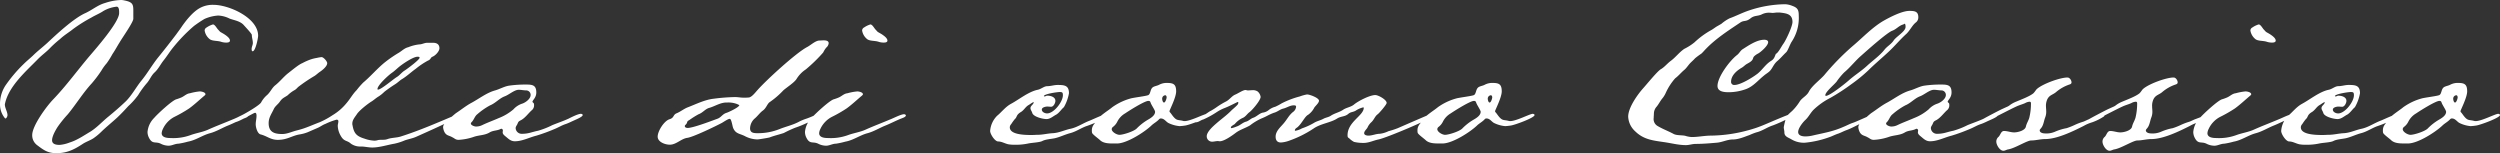 <svg xmlns="http://www.w3.org/2000/svg" width="865" height="53" viewBox="0 0 865 53">
  <rect x="0" y="0" width="865" height="53" fill="#333333" stroke="none"/>
  <path id="Path_85647" data-name="Path 85647" d="M-275.579-27.48c0-6.215-10.095-10.684-15.423-10.684a9.246,9.246,0,0,0-4.767,1.117c-2.383,1.327-4.557,4.05-6.1,6.215-.631.978-1.332,1.885-2.033,2.863-1.963,2.584-4.136,5.377-6.239,7.96-2.033,2.514-3.645,5.377-5.678,7.891-1.963,2.374-3.365,5.167-5.538,7.332-1.893,1.816-3.926,3.561-5.959,5.237-2.173,1.746-4,3.841-6.379,5.307-2.243,1.327-4.557,2.933-7.08,3.7a12.232,12.232,0,0,1-3.505.838c-1.122,0-2.594-.209-2.594-1.606s1.192-3.491,1.963-4.679a41.2,41.2,0,0,1,3.505-4.329c2.874-3.491,5.188-7.332,8.272-10.684a41.439,41.439,0,0,0,3.365-4.469,16.472,16.472,0,0,1,1.823-2.514,29.378,29.378,0,0,0,1.963-3.142c.911-1.327,1.682-2.793,2.524-4.12.841-1.466,4.7-6.913,4.7-8.1v-2.863c0-2.165-.28-2.933-3.155-3.491a5.431,5.431,0,0,0-1.052-.14,19.41,19.41,0,0,0-5.608,1.047c-2.524.7-4.557,2.514-6.94,3.561-4.066,1.885-9.744,7.192-13.109,10.335-1.612,1.466-3.365,2.793-4.907,4.329-1.052.978-2.173,1.885-3.225,2.933a49.529,49.529,0,0,0-6.309,7.472,11.716,11.716,0,0,0-1.823,6.634A7.418,7.418,0,0,0-363.278.94c.07.07.14.209.28.209.351,0,.7-.768.7-1.117,0-1.257-.911-2.444-.911-3.771,1.192-6.215,7.431-11.522,11.567-15.781,1.4-1.4,3.014-2.514,4.346-3.98a41.088,41.088,0,0,1,3.225-2.863c1.4-1.327,3.085-2.3,4.557-3.491a51.947,51.947,0,0,1,6.239-3.91c1.4-.838,2.874-1.4,4.206-2.3a11.65,11.65,0,0,1,4.557-1.466c.771,0,.841,1.187.841,1.816v.419c0,3.142-7.992,12.22-10.375,15.013-4.136,4.888-7.922,10.125-12.408,14.8-2.313,2.374-7.291,9.148-7.291,12.36a4.231,4.231,0,0,0,1.682,3.491c2.313,1.746,3.715,2.793,6.73,2.793,3.645,0,6.239-1.327,9.184-3.282,1.122-.7,2.383-1.117,3.505-1.816a20.534,20.534,0,0,0,3.014-2.514c1.682-1.606,3.505-3.072,5.258-4.679,1.332-1.257,2.594-2.584,3.856-3.98a25.865,25.865,0,0,0,3.435-3.841,31.892,31.892,0,0,1,2.874-3.98c1.122-1.187,1.612-2.793,2.874-3.91,1.262-1.187,1.963-2.723,3.014-4.05,1.192-1.466,2.1-3,3.295-4.469a56.162,56.162,0,0,1,7.221-7.472,41.449,41.449,0,0,1,3.645-2.444,13.678,13.678,0,0,1,4.767-1.187,9.663,9.663,0,0,1,3.926,1.047c1.682.628,3.575.838,4.837,2.165.421.489,2.874,3.072,2.874,3.491,0,.978.35,1.816.35,2.793,0,.7-.421,1.327-.421,2.095,0,.209,0,.768.351.768C-276.49-22.1-275.579-26.642-275.579-27.48ZM-278.944.1c0-.279-.421-.419-.631-.419-1.052,0-3.715,1.4-4.837,1.816-2.8,1.187-5.608,2.235-8.412,3.491-1.963.908-4.206,1.187-6.239,1.955a17.3,17.3,0,0,1-6.8.978c-1.122,0-3.085-.14-3.085-1.676a3.873,3.873,0,0,1,.421-1.466,8.913,8.913,0,0,1,4-4.19,46.166,46.166,0,0,0,5.117-2.933c1.823-1.327,3.505-2.933,5.258-4.4.14-.14.351-.279.351-.489,0-.7-1.4-.978-1.963-.978a19,19,0,0,0-3.365.628c-1.192.14-1.753.838-2.874,1.4a15.123,15.123,0,0,1-1.893.7c-1.472.419-6.52,5.1-7.641,6.424a7.819,7.819,0,0,0-2.313,4.888A4.48,4.48,0,0,0-313.5,7.5c1.262,2.793,2.313,1.466,4.206,2.374a6.106,6.106,0,0,0,2.734.7c1.192,0,2.243-.7,3.435-.7a26.61,26.61,0,0,0,3.225-.7c2.8-.489,5.047-2.235,7.711-2.933,2.1-.559,4-1.746,6.029-2.584,1.963-.768,3.856-1.816,5.889-2.584C-279.925.94-278.944.591-278.944.1ZM-285.323-25.8c0-.908-1.4-1.816-2.033-2.235-1.753-1.047-.981-.419-2.173-1.676-.421-.489-1.052-1.676-1.682-1.676a7.747,7.747,0,0,0-2.173,1.047,1.222,1.222,0,0,0-.7,1.047,4.757,4.757,0,0,0,1.753,3c.911.7,2.664.489,3.926.908a5.512,5.512,0,0,0,1.823.279C-286.094-25.106-285.323-25.176-285.323-25.8Zm65.616,5.935c0,.7-4.346,3.91-5.118,4.4-1.052.628-1.753,1.676-2.8,2.3-1.262.768-5.4,4.329-6.449,4.329a.186.186,0,0,1-.21-.209c0-1.327,3.856-4.818,4.977-5.586.911-.628,1.682-1.4,2.524-2.095,1.192-.978,4.837-3.491,6.379-3.491C-220.057-20.218-219.707-20.148-219.707-19.869ZM-205.9-.107a.375.375,0,0,0-.351-.349c-6.66,2.793-13.249,5.726-20.12,7.891-1.472.419-3.014.349-4.416.838-1.052.419-2.173.14-3.295.349a3.984,3.984,0,0,1-1.262.209,11.568,11.568,0,0,1-3.435-.7c-2.734-.838-3.645-1.816-4.136-4.609a1.926,1.926,0,0,1-.07-.628c0-1.187.841-2.165,1.472-3.072.771-1.327,3.715-3.631,5.047-4.469.841-.489,1.542-1.187,2.454-1.746a11.649,11.649,0,0,0,2.1-1.676,46.108,46.108,0,0,1,3.786-2.653c.771-.489,1.4-1.117,2.1-1.606,1.823-1.047,3.295-2.514,4.977-3.7a26.848,26.848,0,0,1,4.136-2.793c1.332-.559.771-1.047,1.823-1.466.911-.419,2.243-1.816,2.243-2.863,0-1.327-.911-1.885-2.173-1.885h-2.033c-.981,0-1.823.559-2.8.559a14.4,14.4,0,0,0-3.786.978c-1.262.279-2.173,1.257-3.225,1.885a42.866,42.866,0,0,0-4.7,3.212c-2.664,2.095-4.977,4.888-7.641,7.123a27.276,27.276,0,0,0-2.313,2.653c-1.332,1.327-2.173,2.933-3.365,4.329A18.366,18.366,0,0,1-249.851.032a27.913,27.913,0,0,1-4.487,2.444c-1.893.7-3.715,1.536-5.608,2.165-.841.279-1.612.489-2.454.7-1.612.419-3.155,1.187-4.837,1.187-2.8,0-4.7-.7-4.7-3.771,0-1.955,1.052-3.282,1.823-4.958.491-.978,1.4-1.536,2.033-2.444.911-1.327,1.542-1.4,2.734-2.235a11.171,11.171,0,0,1,2.313-1.746c.7-.349,1.052-.978,1.682-1.4a54.355,54.355,0,0,1,5.328-3.561c.631-.419,1.192-.978,1.823-1.4.841-.559,2.524-1.885,2.524-3,0-.628-1.262-2.095-1.963-2.095a12.985,12.985,0,0,0-1.612.279,13.17,13.17,0,0,0-2.243.559,20.19,20.19,0,0,0-2.8,1.257c-1.262.489-3.645,2.514-4.837,3.422-1.612,1.257-2.874,2.933-4.557,4.26-1.122.908-1.682,2.374-2.8,3.352a8.923,8.923,0,0,0-2.033,2.514c-.491.978-5.188,3.7-6.449,4.329-.631.349-3.295,1.466-3.295,2.165a.463.463,0,0,0,.491.419c1.4,0,6.59-3.282,7.151-3.282.491,0,.491.768.491,1.047,0,.978-.28,1.955-.28,2.933s.561,3.212,1.682,3.491c2.243.559,3.435,1.885,5.959,1.885,3.295,0,4.767-1.4,7.571-1.885a12.815,12.815,0,0,0,2.8-.768l3.225-1.4c1.052-.419,1.893-1.117,2.874-1.466a22.517,22.517,0,0,1,3.856-1.466c.351,0,.631.14.631.559,0,.559-.21,1.047-.21,1.606a7.379,7.379,0,0,0,.911,3.212c1.262,2.374,2.173,1.606,3.645,2.933a5.566,5.566,0,0,0,3.505.978c1.262,0,2.524.349,3.856.349,2.524,0,5.258-.908,7.711-1.327a18.671,18.671,0,0,0,3.505-1.117c1.332-.489,2.8-.7,4.136-1.327,4.066-1.816,8.132-3.631,12.128-5.586.841-.419,2.384-.768,2.664-1.676C-205.967.1-205.9-.038-205.9-.107Zm24.606-6.843c0,1.327-1.823,2.653-3.014,3a7.04,7.04,0,0,0-2.944,1.955,17.562,17.562,0,0,1-5.047,3c-1.893.838-3.856,1.536-5.748,2.444a4.712,4.712,0,0,1-2.173.489c-.491,0-1.753-.419-1.753-1.047,0-.209.21-.419.351-.559.771-.838.981-1.955,1.893-2.653a23.8,23.8,0,0,1,4.416-3.072c1.893-.768,3.225-2.444,5.118-3.142,1.472-.559,3.295-2.235,4.767-2.235.911,0,1.753.209,2.664.209A1.556,1.556,0,0,1-181.29-6.951Zm18.016,6.913c0-.279-.351-.419-.631-.419-.981,0-3.295,1.187-4.276,1.676-1.823.838-3.715,1.466-5.608,2.235a27.252,27.252,0,0,1-4.977,1.955c-2.173.419-3.155,1.047-5.608,1.047a2.079,2.079,0,0,1-2.1-1.955c0-.559.421-.978.631-1.466.35-.908.491-.908,1.4-1.4,1.4-.838,2.383-2.3,3.575-3.352a2.143,2.143,0,0,0,.771-1.746c0-.838-.21-.628-.561-1.117,0-.628,1.332-1.4,1.332-3.282,0-2.444-1.262-2.723-3.365-2.723a40.673,40.673,0,0,0-5.819.349c-1.753.209-3.365,1.187-5.047,1.676-2.874.768-5.538,2.863-8.132,4.26-1.963,1.047-3.645,2.444-5.468,3.631a34.208,34.208,0,0,0-2.874,2.584c-.7.628-1.542,1.327-1.542,2.3a4.631,4.631,0,0,0,.491,1.676c.7,1.257,1.612,1.117,2.664,1.746.911.419,1.122.908,2.243.908A19.521,19.521,0,0,0-200.919,7.5c1.823-.628,3.786-.489,5.468-1.536,1.192-.7,2.454-.559,3.645-1.117a1,1,0,0,1,.421-.14.6.6,0,0,1,.491.559c0,.209-.07.489-.07.7,0,.559.491.978.911,1.327,1.052.838,1.823,1.746,3.295,1.746,2.594,0,4.977-1.327,7.5-1.955A60.713,60.713,0,0,0-173.3,4.92c1.472-.559,2.734-1.4,4.276-1.885.981-.349,1.893-.838,2.874-1.257C-165.587,1.5-163.274.591-163.274-.038Zm54.19-3.422c0,.7-3.715,2.444-4.416,2.653-1.4.419-1.823,1.536-3.085,2.025-2.1.768-8.482,3.212-10.375,3.212-.351,0-.981-.14-.981-.628,0-.279.21-.419.421-.628.631-.7.07-.908,1.122-1.466a31.1,31.1,0,0,1,3.225-2.025c1.4-.489,2.243-1.746,3.575-2.165,2.033-.559,3.926-1.885,6.029-1.885h.28a8.441,8.441,0,0,1,2.664.279A6.409,6.409,0,0,1-109.084-3.459ZM-78.169-24.9c0-.908-1.122-.978-1.753-.978-.561,0-1.122.07-1.612.07-1.332.14-2.874,1.606-4.066,2.235C-89.385-21.615-99.691-12.188-102.775-8.7c-.7.768-1.893,2.374-2.944,2.584a17.15,17.15,0,0,1-1.893.07c-.981,0-1.963-.209-2.944-.209a65.293,65.293,0,0,0-7.291.559c-3.225.349-6.169,1.885-9.113,3-1.4.559-2.524,1.536-3.926,2.095-1.192.559-.7,1.536-2.383,2.025-1.893.628-4.066,4.12-4.066,6.005s2.594,2.793,4.206,2.793c2.243,0,3.926-2.095,6.1-2.374,2.173-.349,9.674-3.98,11.917-5.167.631-.349,2.1-1.4,2.734-1.4.561,0,.911,2.514,1.122,3.072.911,2.235,2.383,1.955,4.276,3a9.6,9.6,0,0,0,4.206,1.047c.421,0,3.786-.559,4.206-.7,1.612-.628,3.295-.978,4.907-1.536a39.958,39.958,0,0,1,3.926-1.816A35.745,35.745,0,0,0-85.95,2.825c1.122-.419,2.033-1.117,3.085-1.536C-82.445,1.08-81.113.661-81.113.1c0-.349-.421-.489-.7-.489A2.218,2.218,0,0,0-83.146.1a25.955,25.955,0,0,1-2.944,1.187,17.072,17.072,0,0,0-2.594,1.117c-2.033,1.047-4.276,1.536-6.379,2.374a20.016,20.016,0,0,1-7.571,1.466c-1.262,0-2.734,0-2.734-1.676A4.769,4.769,0,0,1-103.9,1.289c1.122-.908,1.823-2.025,2.944-2.863,1.192-.838,1.542-2.374,2.384-2.933a28.732,28.732,0,0,0,4.7-4.05c1.262-1.117,3.645-2.584,4.557-3.91a10.543,10.543,0,0,1,3.225-3.352,53.123,53.123,0,0,0,6.029-5.866A8.4,8.4,0,0,1-79.01-23.36,2.266,2.266,0,0,0-78.169-24.9ZM-51.46.1c0-.279-.421-.419-.631-.419-1.052,0-3.715,1.4-4.837,1.816-2.8,1.187-5.608,2.235-8.412,3.491-1.963.908-4.206,1.187-6.239,1.955a17.3,17.3,0,0,1-6.8.978c-1.122,0-3.085-.14-3.085-1.676a3.872,3.872,0,0,1,.421-1.466,8.912,8.912,0,0,1,4-4.19A46.165,46.165,0,0,0-71.93-2.342c1.823-1.327,3.505-2.933,5.258-4.4.14-.14.351-.279.351-.489,0-.7-1.4-.978-1.963-.978a19.005,19.005,0,0,0-3.365.628c-1.192.14-1.753.838-2.874,1.4a15.125,15.125,0,0,1-1.893.7c-1.472.419-6.52,5.1-7.641,6.424a7.819,7.819,0,0,0-2.313,4.888A4.479,4.479,0,0,0-86.021,7.5c1.262,2.793,2.313,1.466,4.206,2.374a6.106,6.106,0,0,0,2.734.7c1.192,0,2.243-.7,3.435-.7a26.61,26.61,0,0,0,3.225-.7c2.8-.489,5.047-2.235,7.711-2.933,2.1-.559,4-1.746,6.029-2.584,1.963-.768,3.856-1.816,5.889-2.584C-52.441.94-51.46.591-51.46.1ZM-57.839-25.8c0-.908-1.4-1.816-2.033-2.235-1.753-1.047-.981-.419-2.173-1.676-.421-.489-1.052-1.676-1.682-1.676A7.746,7.746,0,0,0-65.9-30.343a1.222,1.222,0,0,0-.7,1.047,4.758,4.758,0,0,0,1.753,3c.911.7,2.664.489,3.926.908a5.511,5.511,0,0,0,1.823.279C-58.61-25.106-57.839-25.176-57.839-25.8ZM2.87-6.881C2.87-4.646-.215-.6-2.6-.6c-.771,0-1.823-.489-1.823-1.327,0-.768,1.332-1.047,1.893-1.047.421,0,.911.07,1.332.07C-.355-2.9.276-4.227.276-4.926c0-1.4-1.682-1.816-2.8-1.816-.351,0-.631.279-.981.279l-.21-.14C-3.509-7.37.977-8,1.748-8,2.66-8,2.87-7.858,2.87-6.881ZM18.713.032c0-.349-.631-.419-.841-.419-.7,0-4.7,1.885-5.748,2.3-2.243.838-4.276,2.3-6.59,2.793-2.033.419-3.926,1.4-6.1,1.536-1.753.07-3.505.559-5.328.559-.491,0-1.262.07-2.173.07-3.014,0-7.431-.279-7.431-2.653A1.645,1.645,0,0,1-15.006,3.1a15.841,15.841,0,0,1,1.262-1.746c.841-.7.35-1.4,2.1-2.444,1.052-.628,1.542-1.746,2.594-2.374.421-.209,1.472-1.047,1.823-1.047,0,.838-1.122,1.187-1.122,2.095,0,.559.491,1.117.631,1.676C-7.295.591-4.07,1.359-2.808,1.359-1.476,1.359-.565.381.557-.177,1.608-.806,2.309-1.993,3.221-2.761A14.749,14.749,0,0,0,4.973-7.579c0-2.793-1.683-2.863-4-2.863-1.122,0-2.313.419-3.505.419-1.122,0-2.173,1.047-3.365,1.257-3.225.7-6.379,3.352-9.254,4.888C-17.039-2.831-18.3-1.085-19.913.242A8.257,8.257,0,0,0-22.3,5.479c0,1.047,1.612,3.631,2.8,3.631,1.4,0,2.664.978,4.066,1.047a6.054,6.054,0,0,0,1.122.07,20.569,20.569,0,0,0,5.188-.419c1.262-.279,3.856-.349,4.837-.838,1.192-.628,3.014-.7,4.346-.978C1.889,7.574,3.5,6.736,5.324,6.247c1.963-.489,3.645-1.676,5.468-2.374A41.8,41.8,0,0,0,17.8.8C18.082.661,18.713.381,18.713.032ZM34.767-1.155c0,1.257-1.472,2.165-2.454,2.723a18.585,18.585,0,0,0-3.926,3.072c-.981.978-4.627,2.165-5.959,2.165-.911,0-2.664-.978-2.664-1.955a1.063,1.063,0,0,1,.421-.768A5.094,5.094,0,0,0,21.728,2.2,6.821,6.821,0,0,1,24.392-.6c1.332-.908,6.73-4.329,8.062-4.329.491,0,.631.209.771.628C33.505-3.459,34.767-1.714,34.767-1.155Zm4-5.028c0,.419-.421,1.816-.911,1.816-.421,0-.631-.908-.631-1.257a1.167,1.167,0,0,1,1.052-1.257C38.623-6.881,38.763-6.462,38.763-6.183ZM53.414-.038c0-.279-.421-.419-.631-.419C51.8-.457,47.105,2.057,45,2.057a1.749,1.749,0,0,1-.561-.07c-1.612-.419-2.1,0-3.295-1.4C40.726.1,40.375-.457,40.025-.876a.706.706,0,0,1-.28-.489c0-.349,2.313-4.748,2.313-6.843,0-2.374-.841-2.933-3.085-2.933a5.517,5.517,0,0,0-2.8.628c-.631.349-1.4.419-2.033.768-1.122.628-.841,2.3-1.682,2.793-.631.349-4.907.838-6.169,1.187a20.211,20.211,0,0,0-6.309,3C18.573-1.574,15.7.1,14.788,1.568c-.771,1.327-1.893,1.955-1.893,3.7a3.386,3.386,0,0,0,.07.838c.14.559,2.243,2.025,2.8,2.584,1.122,1.047,2.944,1.117,4.416,1.117h1.4c3.365,0,9.394-3.841,11.847-6.145.771-.768,1.753-1.257,2.524-2.025.21-.209.421-.489.771-.489,1.192,0,1.682.978,2.594,1.536A11.016,11.016,0,0,0,43.249,3.8a18.722,18.722,0,0,0,1.963-.209C46.4,3.454,53.414.94,53.414-.038Zm77.253.07c0-.209-.07-.489-.35-.489-.21,0-10.445,4.469-11.567,4.958a28.869,28.869,0,0,1-3.225,1.047,9.271,9.271,0,0,1-3.085.908c-1.262,0-2.524.628-3.856.628-.491,0-1.472-.14-1.472-.838s.771-1.327,1.122-1.885a5.58,5.58,0,0,1,1.4-1.955c.911-.838,1.192-2.025,2.173-2.723.561-.419,3.085-3.352,3.085-3.91,0-1.117-2.874-2.723-3.926-2.723-1.893,0-5.819,2.025-7.291,3.212-1.052.908-2.454,1.047-3.645,1.746C98.7-1.015,97.018-.736,95.616.172,94.845.73,93.794.8,92.952,1.289c-1.052.559-2.243.768-3.225,1.4a22.111,22.111,0,0,1-4.136,1.885,7.1,7.1,0,0,1-2.313.838.15.15,0,0,1-.14-.14c0-.559.561-.838.841-1.047C85.521,2.965,86.573.451,87.695-.107a6.837,6.837,0,0,0,2.173-2.514C90.288-3.25,91.48-4.227,91.48-5c0-.978-3.225-2.165-4.136-2.165a14.939,14.939,0,0,0-2.524.7,30.92,30.92,0,0,0-6.239,2.374A17.412,17.412,0,0,1,76.338-2.9a6.085,6.085,0,0,0-2.313,1.187,4.107,4.107,0,0,1-1.963.838C70.94-.666,69.959.451,68.837.87c-.981.279-1.682,1.187-2.664,1.4-1.192.349-2.033,1.327-3.225,1.676A8.5,8.5,0,0,1,61.2,4.5c-.14,0-.21-.14-.21-.279,0-.349.981-.908,1.332-1.117A7.71,7.71,0,0,1,64.981,1.01C66.1.591,66.594-.457,67.5-1.085c.981-.768,3.786-4.05,3.786-5.237a3.026,3.026,0,0,0-1.052-1.885,2.933,2.933,0,0,0-1.893-.419c-.491,0-.981.07-1.472.07-.28,0-.561-.14-.841-.14-.841,0-2.664,1.257-3.575,1.606-1.122.489-1.893,1.676-3.014,2.3A27.417,27.417,0,0,0,56.359-2.97a23.034,23.034,0,0,1-2.173,1.4c-.911.419-1.612,1.117-2.454,1.466C51.1.172,48.3,1.429,48.3,1.987a.5.5,0,0,0,.561.489c.981,0,1.682-.768,2.594-.978A31.254,31.254,0,0,0,55.938-.945a14.718,14.718,0,0,1,2.944-1.536c1.472-.559,3.014-1.4,4.487-2.095l.21.14a1.284,1.284,0,0,1-.421.978c-.561.628-1.542,1.4-1.963,1.816C59.583.032,57.761,1.289,56.008,2.825c-1.122.978-3.365,2.933-3.365,4.469A1.839,1.839,0,0,0,54.536,9.18c.631,0,1.262-.209,1.963-.209.21,0,.421.07.631.07,1.542,0,4.276-1.955,5.468-2.863C64.14,4.99,66.033,4.5,67.645,3.524a18.963,18.963,0,0,1,3.926-2.374,19.32,19.32,0,0,0,2.1-.978,20.491,20.491,0,0,1,2.173-.978c1.192-.279,2.1-1.187,3.295-1.466s2.313-1.117,3.575-1.117c.421,0,.841,0,.841.489a2.474,2.474,0,0,1-.981,1.746C81.1-.038,80.4,1.568,79.212,2.9c-1.122,1.327-2.734,2.653-2.734,4.539,0,1.257.561,2.025,1.823,2.025a10.078,10.078,0,0,0,2.874-.628,37.826,37.826,0,0,0,8.412-4.19c2.524-1.746,5.959-2.025,8.2-3.491,1.332-.838,2.664-.559,3.856-1.606.841-.7,1.542-.559,2.454-1.047a8.222,8.222,0,0,1,2.664-1.187c.14,0,.21.07.21.14,0,2.723-5.608,4.818-5.608,9.5,0,.559.07.768.561,1.047a7.042,7.042,0,0,0,1.682,1.257,13.783,13.783,0,0,0,3.365.349c1.753,0,3.365-.838,5.047-1.187,2.874-.559,17.666-6.913,18.437-7.751A.972.972,0,0,0,130.668.032Zm16.755-1.187c0,1.257-1.472,2.165-2.454,2.723a18.584,18.584,0,0,0-3.926,3.072c-.981.978-4.627,2.165-5.959,2.165-.911,0-2.664-.978-2.664-1.955a1.063,1.063,0,0,1,.421-.768A5.1,5.1,0,0,0,134.383,2.2,6.82,6.82,0,0,1,137.047-.6c1.332-.908,6.73-4.329,8.062-4.329.491,0,.631.209.771.628C146.161-3.459,147.422-1.714,147.422-1.155Zm4-5.028c0,.419-.421,1.816-.911,1.816-.421,0-.631-.908-.631-1.257a1.167,1.167,0,0,1,1.052-1.257C151.278-6.881,151.418-6.462,151.418-6.183ZM166.07-.038c0-.279-.421-.419-.631-.419-.981,0-5.678,2.514-7.781,2.514a1.749,1.749,0,0,1-.561-.07c-1.612-.419-2.1,0-3.295-1.4-.421-.489-.771-1.047-1.122-1.466a.706.706,0,0,1-.28-.489c0-.349,2.313-4.748,2.313-6.843,0-2.374-.841-2.933-3.085-2.933a5.518,5.518,0,0,0-2.8.628c-.631.349-1.4.419-2.033.768-1.122.628-.841,2.3-1.682,2.793-.631.349-4.907.838-6.169,1.187a20.21,20.21,0,0,0-6.309,3c-1.4,1.187-4.276,2.863-5.188,4.329-.771,1.327-1.893,1.955-1.893,3.7a3.386,3.386,0,0,0,.07.838c.14.559,2.243,2.025,2.8,2.584,1.122,1.047,2.944,1.117,4.417,1.117h1.4c3.365,0,9.394-3.841,11.847-6.145.771-.768,1.753-1.257,2.524-2.025.21-.209.421-.489.771-.489,1.192,0,1.682.978,2.594,1.536A11.017,11.017,0,0,0,155.9,3.8a18.722,18.722,0,0,0,1.963-.209C159.059,3.454,166.07.94,166.07-.038Zm91.414-34.286c0-1.955-.28-2.793-2.243-3.491a7.385,7.385,0,0,0-2.454-.559,40.491,40.491,0,0,0-12.548,2.165c-2.313.768-4.417,1.885-6.73,2.723a14.1,14.1,0,0,0-2.8,1.885l-1.332.768c-.771.419-1.4.978-2.173,1.4a28.932,28.932,0,0,0-5.819,4.26,18.583,18.583,0,0,1-3.505,2.235c-1.753,1.187-2.944,2.863-4.627,4.12-1.262.908-2.173,2.165-3.505,2.933-1.122.628-4.837,5.167-5.959,6.424-2.033,2.235-5.328,6.843-5.328,9.986a7.283,7.283,0,0,0,2.384,5.028c2.874,2.863,6.1,3.212,9.955,3.771,2.524.349,5.047,1.047,7.641,1.047,1.122,0,2.243-.419,3.365-.419,2.454,0,4.907-.209,7.291-.419,1.893-.14,3.645-1.117,5.538-1.117,2.033,0,4-.908,5.818-1.536a22.739,22.739,0,0,1,2.313-.908c2.1-.489,3.786-1.816,5.819-2.444a47.814,47.814,0,0,0,5.118-2.3c.421-.209,1.472-.628,1.472-1.187,0-.279-.21-.419-.491-.419-.561,0-7.781,3.142-8.973,3.631A41.05,41.05,0,0,1,240.1,5.2a51.064,51.064,0,0,1-12.969,1.885c-2.243,0-4.416.489-6.66.489a8.468,8.468,0,0,1-2.243-.419c-1.192-.279-3.084-.07-4.136-.7-1.963-1.047-3.645-1.606-5.608-2.793A2.758,2.758,0,0,1,207.29.94c0-.559.07-1.047.07-1.536a3.637,3.637,0,0,1,.981-2.374C209.113-3.948,209.6-5,210.375-5.9A8.394,8.394,0,0,0,211.5-7.789a20.171,20.171,0,0,1,3.225-4.958c1.122-.838,1.963-1.885,3.014-2.793.981-.768,1.542-1.885,2.454-2.723.491-.489.981-.908,1.4-1.4a24.892,24.892,0,0,1,2.173-1.606c.561-.489,1.052-1.117,1.612-1.676,3.435-3.561,7.781-6.354,11.847-9.078,1.332-.908,1.893-.14,3.575-1.466,1.262-1.047,2.383-.7,3.785-1.327a5.517,5.517,0,0,1,2.8-.628c.35,0,.7.07,1.052.07.561,0,1.122-.14,1.682-.14h.7c2.243.279,4.487.419,4.487,3.282,0,1.536-2.243,6.285-3.155,7.542-.631.838-1.753,3.142-2.594,3.491-.491,1.117-.561,1.746-1.682,2.444-1.823,1.117-2.944,3-4.557,4.329-1.682,1.327-5.959,3.98-8.062,3.98a1.05,1.05,0,0,1-1.192-1.117c0-2.165,1.963-3.841,3.645-4.818.631-.349,1.122-.908,1.682-1.257.7-.419,1.823-.908,2.173-1.746.21-.489.14-.628.561-1.047a5.619,5.619,0,0,1,1.332-.908c.981-.559,3.435-2.723,3.435-3.91,0-.7-.841-.838-1.332-.838-2.594,0-5.4,1.955-7.5,3.282-.771.489-1.192,1.466-1.963,2.025-2.454,1.885-6.73,7.542-6.73,10.684,0,2.025,2.383,2.165,3.926,2.165a17.731,17.731,0,0,0,6.029-1.117c2.524-.978,4.136-3.072,6.169-4.679.561-.489,1.192-.838,1.753-1.327,1.192-1.047,1.4-2.514,2.944-3.771,1.052-.908,1.963-2.025,2.944-2.933.631-.628,1.262-2.653,1.893-3.631A14.884,14.884,0,0,0,257.484-34.324Zm36.944,3.841c0,1.536-3.225,3.282-4.136,4.679-.841,1.257-2.173,1.955-3.085,3.072-1.682,2.165-4.066,3.771-6.1,5.656-1.963,1.816-4.346,3.282-6.379,5.1-1.262,1.117-6.52,5.307-7.852,5.307a.223.223,0,0,1-.21-.209c0-1.187,3.155-3.7,3.926-4.748a22.958,22.958,0,0,1,2.594-3.142c2.173-1.816,3.856-4.05,5.959-5.866,1.893-1.676,8.9-7.96,10.726-8.589,1.332-.489,2.243-1.676,3.575-2.095a3.764,3.764,0,0,0,.771-.349A2.249,2.249,0,0,1,294.428-30.483Zm4.416-3.422c0-2.025-1.332-2.165-3.085-2.165-2.594,0-6.87,2.235-9.183,3.561-3.926,2.374-7.08,5.8-10.586,8.729a86.419,86.419,0,0,0-9.674,9.916c-1.542,1.746-4.276,3.7-5.328,5.726-.771,1.536-2.383,2.095-3.225,3.491A17.614,17.614,0,0,1,255.1-1.364,21.9,21.9,0,0,0,253.278.381a24.909,24.909,0,0,0-.981,3.771c0,.628.21,1.187.21,1.816,0,1.466,1.332,1.746,2.383,2.374a8.327,8.327,0,0,0,4.837,1.187A34.584,34.584,0,0,0,268,7.644c1.052-.349,2.033-.908,3.155-1.257.981-.349,1.823-.838,2.8-1.187,1.753-.628,3.295-1.536,4.977-2.3A16.884,16.884,0,0,0,283.352.87a1.23,1.23,0,0,0,.631-.908c0-.209-.07-.279-.28-.279-.981,0-6.029,2.514-7.571,3-1.052.349-2.033.908-3.085,1.327-3.786,1.676-6.66,2.095-10.586,3a11.136,11.136,0,0,1-2.664.349c-.981,0-2.524-.209-2.524-1.536s1.612-3.352,2.524-4.19c1.122-1.047,1.753-2.444,2.8-3.491a24.372,24.372,0,0,1,5.819-4.12,72.409,72.409,0,0,0,7.291-4.748,53.871,53.871,0,0,0,5.819-4.748c2.243-2.235,4.7-4.26,7.01-6.424,2.173-2.025,4-4.26,6.169-6.215,1.262-1.187,1.963-2.863,3.225-3.91A2.165,2.165,0,0,0,298.845-33.9Zm9.534,26.954c0,1.327-1.823,2.653-3.014,3a7.039,7.039,0,0,0-2.944,1.955,17.563,17.563,0,0,1-5.047,3c-1.893.838-3.856,1.536-5.748,2.444a4.712,4.712,0,0,1-2.173.489c-.491,0-1.753-.419-1.753-1.047,0-.209.21-.419.351-.559.771-.838.981-1.955,1.893-2.653a23.8,23.8,0,0,1,4.416-3.072c1.893-.768,3.225-2.444,5.118-3.142,1.472-.559,3.295-2.235,4.767-2.235.911,0,1.753.209,2.664.209A1.556,1.556,0,0,1,308.379-6.951ZM326.4-.038c0-.279-.35-.419-.631-.419-.982,0-3.295,1.187-4.276,1.676-1.823.838-3.715,1.466-5.608,2.235A27.25,27.25,0,0,1,310.9,5.409c-2.173.419-3.155,1.047-5.608,1.047a2.079,2.079,0,0,1-2.1-1.955c0-.559.421-.978.631-1.466.351-.908.491-.908,1.4-1.4,1.4-.838,2.384-2.3,3.575-3.352a2.143,2.143,0,0,0,.771-1.746c0-.838-.21-.628-.561-1.117,0-.628,1.332-1.4,1.332-3.282,0-2.444-1.262-2.723-3.365-2.723a40.673,40.673,0,0,0-5.819.349c-1.753.209-3.365,1.187-5.047,1.676-2.874.768-5.538,2.863-8.132,4.26-1.963,1.047-3.645,2.444-5.468,3.631a34.2,34.2,0,0,0-2.874,2.584c-.7.628-1.542,1.327-1.542,2.3a4.632,4.632,0,0,0,.491,1.676c.7,1.257,1.612,1.117,2.664,1.746.911.419,1.122.908,2.243.908A19.521,19.521,0,0,0,288.75,7.5c1.823-.628,3.786-.489,5.468-1.536,1.192-.7,2.454-.559,3.645-1.117a1,1,0,0,1,.421-.14.6.6,0,0,1,.491.559c0,.209-.07.489-.07.7,0,.559.491.978.911,1.327,1.052.838,1.823,1.746,3.295,1.746,2.594,0,4.977-1.327,7.5-1.955A60.711,60.711,0,0,0,316.37,4.92c1.472-.559,2.734-1.4,4.276-1.885.981-.349,1.893-.838,2.874-1.257C324.082,1.5,326.4.591,326.4-.038Zm36.944-.07c0-.279-.351-.279-.491-.279a3.987,3.987,0,0,0-1.823.559c-.911.419-1.893.768-2.8,1.117-.841.279-1.542.7-2.313.978a21.3,21.3,0,0,0-2.944,1.117,23.428,23.428,0,0,1-2.8,1.117,18.263,18.263,0,0,0-3.926,1.187,7.481,7.481,0,0,1-3.715.628c-.631,0-1.683-.279-1.683-1.047,0-.279.21-.419.351-.628.981-1.047,1.052-2.584,1.542-3.841a5.445,5.445,0,0,0,.351-2.374c0-.349-.07-.838-.07-1.327a5.3,5.3,0,0,1,.491-2.653c.771-1.466,1.893-1.466,3.014-2.444a14.006,14.006,0,0,1,4.557-2.584c.421-.14.771-.279.771-.768,0-.7-.631-1.676-1.4-1.676-2.594,0-8.9,2.3-10.726,4.12-.35.419-.631.908-1.052,1.327-1.332,1.117-4.416,2.235-6.029,2.933A9.48,9.48,0,0,0,330.6-3.529a4.106,4.106,0,0,1-1.192.7l-1.682.768c-.771.349-6.8,3.491-6.94,3.7-.07.14-.14.209-.14.349,0,.279.421.419.7.419,1.192,0,9.955-4.888,12.2-5.726.7-.279,1.472-.489,2.243-.838a3.647,3.647,0,0,1,1.542-.489c.35,0,.491.209.491.559a20.609,20.609,0,0,1-.491,4.609c-.21,1.187-.981,2.165-1.262,3.422-.28,1.4-2.8,2.025-4.066,2.025-1.192,0-2.313-.489-3.505-.489-1.052,0-1.262,1.466-1.893,2.025a2.121,2.121,0,0,0-.771,1.676c0,1.117,1.192,3.142,2.454,3.142.561,0,1.122-.419,1.753-.489,2.313-.419,6.449-3.072,7.852-3.072,1.612,0,3.225-.489,4.907-.489,4.066,0,9.674-2.723,13.249-4.539a13.836,13.836,0,0,1,2.944-1.257A17.885,17.885,0,0,0,362.849.591.883.883,0,0,0,363.339-.107Zm36.734,0c0-.279-.35-.279-.491-.279a3.987,3.987,0,0,0-1.823.559c-.911.419-1.893.768-2.8,1.117-.841.279-1.542.7-2.313.978A21.3,21.3,0,0,0,389.7,3.384a23.43,23.43,0,0,1-2.8,1.117,18.262,18.262,0,0,0-3.926,1.187,7.481,7.481,0,0,1-3.715.628c-.631,0-1.683-.279-1.683-1.047,0-.279.21-.419.351-.628.982-1.047,1.052-2.584,1.542-3.841a5.445,5.445,0,0,0,.351-2.374c0-.349-.07-.838-.07-1.327a5.3,5.3,0,0,1,.491-2.653c.771-1.466,1.893-1.466,3.014-2.444a14.006,14.006,0,0,1,4.557-2.584c.421-.14.771-.279.771-.768,0-.7-.631-1.676-1.4-1.676-2.594,0-8.9,2.3-10.726,4.12-.351.419-.631.908-1.052,1.327-1.332,1.117-4.416,2.235-6.029,2.933a9.479,9.479,0,0,0-2.033,1.117,4.108,4.108,0,0,1-1.192.7l-1.682.768c-.771.349-6.8,3.491-6.94,3.7-.07.14-.14.209-.14.349,0,.279.421.419.7.419,1.192,0,9.955-4.888,12.2-5.726.7-.279,1.472-.489,2.243-.838a3.646,3.646,0,0,1,1.542-.489c.351,0,.491.209.491.559a20.607,20.607,0,0,1-.491,4.609c-.21,1.187-.981,2.165-1.262,3.422-.28,1.4-2.8,2.025-4.066,2.025-1.192,0-2.313-.489-3.505-.489-1.052,0-1.262,1.466-1.893,2.025a2.121,2.121,0,0,0-.771,1.676c0,1.117,1.192,3.142,2.454,3.142.561,0,1.122-.419,1.753-.489,2.313-.419,6.449-3.072,7.852-3.072,1.612,0,3.225-.489,4.907-.489,4.066,0,9.674-2.723,13.249-4.539a13.837,13.837,0,0,1,2.944-1.257A17.888,17.888,0,0,0,399.583.591.883.883,0,0,0,400.073-.107ZM428.886.1c0-.279-.421-.419-.631-.419-1.052,0-3.715,1.4-4.837,1.816-2.8,1.187-5.608,2.235-8.412,3.491-1.963.908-4.206,1.187-6.239,1.955a17.3,17.3,0,0,1-6.8.978c-1.122,0-3.085-.14-3.085-1.676a3.872,3.872,0,0,1,.421-1.466,8.912,8.912,0,0,1,4-4.19,46.164,46.164,0,0,0,5.118-2.933c1.823-1.327,3.505-2.933,5.258-4.4.14-.14.351-.279.351-.489,0-.7-1.4-.978-1.963-.978a19.006,19.006,0,0,0-3.365.628c-1.192.14-1.752.838-2.874,1.4a15.13,15.13,0,0,1-1.893.7c-1.472.419-6.52,5.1-7.641,6.424a7.819,7.819,0,0,0-2.313,4.888,4.48,4.48,0,0,0,.351,1.676c1.262,2.793,2.313,1.466,4.206,2.374a6.106,6.106,0,0,0,2.734.7c1.192,0,2.243-.7,3.435-.7a26.613,26.613,0,0,0,3.225-.7c2.8-.489,5.047-2.235,7.711-2.933,2.1-.559,4-1.746,6.029-2.584,1.963-.768,3.856-1.816,5.889-2.584C427.9.94,428.886.591,428.886.1ZM422.506-25.8c0-.908-1.4-1.816-2.033-2.235-1.753-1.047-.981-.419-2.173-1.676-.421-.489-1.052-1.676-1.682-1.676a7.747,7.747,0,0,0-2.173,1.047,1.222,1.222,0,0,0-.7,1.047,4.758,4.758,0,0,0,1.753,3c.911.7,2.664.489,3.926.908a5.511,5.511,0,0,0,1.823.279C421.735-25.106,422.506-25.176,422.506-25.8Zm27.06,18.924c0,2.235-3.085,6.285-5.468,6.285-.771,0-1.823-.489-1.823-1.327,0-.768,1.332-1.047,1.893-1.047.421,0,.911.07,1.332.07.841,0,1.472-1.327,1.472-2.025,0-1.4-1.682-1.816-2.8-1.816-.35,0-.631.279-.981.279l-.21-.14c.21-.768,4.7-1.4,5.468-1.4C449.356-8,449.566-7.858,449.566-6.881ZM465.409.032c0-.349-.631-.419-.841-.419-.7,0-4.7,1.885-5.748,2.3-2.243.838-4.276,2.3-6.59,2.793-2.033.419-3.926,1.4-6.1,1.536-1.753.07-3.505.559-5.328.559-.491,0-1.262.07-2.173.07-3.014,0-7.431-.279-7.431-2.653A1.645,1.645,0,0,1,431.69,3.1a15.853,15.853,0,0,1,1.262-1.746c.841-.7.35-1.4,2.1-2.444,1.052-.628,1.542-1.746,2.594-2.374.421-.209,1.472-1.047,1.823-1.047,0,.838-1.122,1.187-1.122,2.095,0,.559.491,1.117.631,1.676.421,1.327,3.645,2.095,4.907,2.095,1.332,0,2.243-.978,3.365-1.536,1.052-.628,1.753-1.816,2.664-2.584a14.749,14.749,0,0,0,1.753-4.818c0-2.793-1.682-2.863-4-2.863-1.122,0-2.313.419-3.505.419-1.122,0-2.173,1.047-3.365,1.257-3.225.7-6.379,3.352-9.254,4.888-1.893,1.047-3.155,2.793-4.767,4.12A8.256,8.256,0,0,0,424.4,5.479c0,1.047,1.612,3.631,2.8,3.631,1.4,0,2.664.978,4.066,1.047a6.054,6.054,0,0,0,1.122.07,20.569,20.569,0,0,0,5.188-.419c1.262-.279,3.856-.349,4.837-.838,1.192-.628,3.014-.7,4.346-.978,1.823-.419,3.435-1.257,5.258-1.746,1.963-.489,3.645-1.676,5.468-2.374A41.8,41.8,0,0,0,464.5.8C464.778.661,465.409.381,465.409.032Zm16.054-1.187c0,1.257-1.472,2.165-2.454,2.723a18.583,18.583,0,0,0-3.926,3.072c-.981.978-4.627,2.165-5.959,2.165-.911,0-2.664-.978-2.664-1.955a1.063,1.063,0,0,1,.421-.768A5.094,5.094,0,0,0,468.424,2.2,6.821,6.821,0,0,1,471.088-.6c1.332-.908,6.73-4.329,8.062-4.329.491,0,.631.209.771.628C480.2-3.459,481.463-1.714,481.463-1.155Zm4-5.028c0,.419-.421,1.816-.911,1.816-.421,0-.631-.908-.631-1.257a1.167,1.167,0,0,1,1.052-1.257C485.319-6.881,485.459-6.462,485.459-6.183ZM500.11-.038c0-.279-.421-.419-.631-.419-.981,0-5.678,2.514-7.781,2.514a1.749,1.749,0,0,1-.561-.07c-1.612-.419-2.1,0-3.295-1.4-.421-.489-.771-1.047-1.122-1.466a.706.706,0,0,1-.281-.489c0-.349,2.313-4.748,2.313-6.843,0-2.374-.841-2.933-3.085-2.933a5.517,5.517,0,0,0-2.8.628c-.631.349-1.4.419-2.033.768-1.122.628-.841,2.3-1.682,2.793-.631.349-4.907.838-6.169,1.187a20.211,20.211,0,0,0-6.309,3c-1.4,1.187-4.276,2.863-5.188,4.329-.771,1.327-1.893,1.955-1.893,3.7a3.39,3.39,0,0,0,.07.838c.14.559,2.243,2.025,2.8,2.584,1.122,1.047,2.944,1.117,4.416,1.117h1.4c3.365,0,9.394-3.841,11.847-6.145.771-.768,1.753-1.257,2.524-2.025.21-.209.421-.489.771-.489,1.192,0,1.682.978,2.594,1.536A11.015,11.015,0,0,0,489.945,3.8a18.722,18.722,0,0,0,1.963-.209C493.1,3.454,500.11.94,500.11-.038Z" transform="translate(364.89 39.84)" fill="#fff"/>
</svg>
